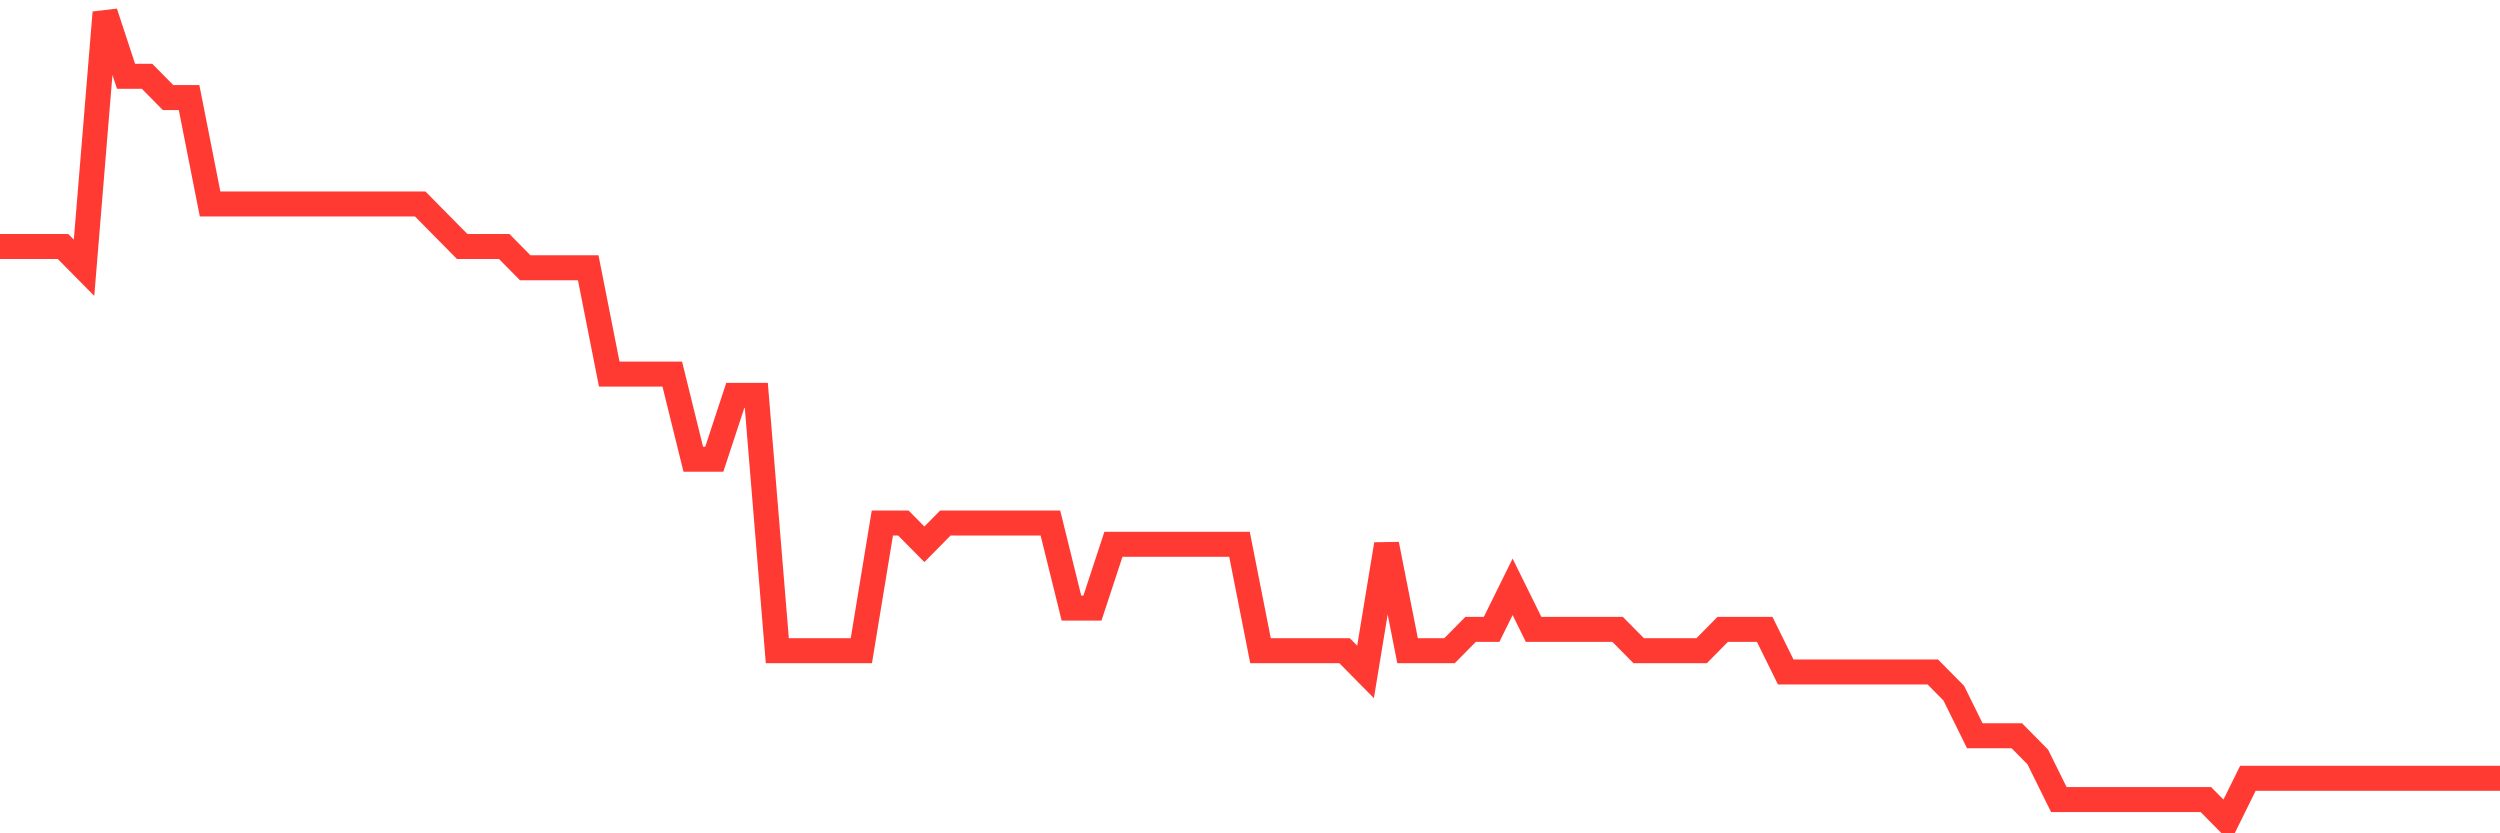 <svg
  xmlns="http://www.w3.org/2000/svg"
  xmlns:xlink="http://www.w3.org/1999/xlink"
  width="120"
  height="40"
  viewBox="0 0 120 40"
  preserveAspectRatio="none"
>
  <polyline
    points="0,11.832 1.008,11.832 2.017,11.832 3.025,11.832 4.034,12.853 5.042,0.6 6.05,3.663 7.059,3.663 8.067,4.684 9.076,4.684 10.084,9.789 11.092,9.789 12.101,9.789 13.109,9.789 14.118,9.789 15.126,9.789 16.134,9.789 17.143,9.789 18.151,9.789 19.16,9.789 20.168,9.789 21.176,10.811 22.185,11.832 23.193,11.832 24.202,11.832 25.21,12.853 26.218,12.853 27.227,12.853 28.235,12.853 29.244,17.958 30.252,17.958 31.261,17.958 32.269,17.958 33.277,22.042 34.286,22.042 35.294,18.979 36.303,18.979 37.311,31.232 38.319,31.232 39.328,31.232 40.336,31.232 41.345,31.232 42.353,25.105 43.361,25.105 44.37,26.126 45.378,25.105 46.387,25.105 47.395,25.105 48.403,25.105 49.412,25.105 50.42,25.105 51.429,29.189 52.437,29.189 53.445,26.126 54.454,26.126 55.462,26.126 56.471,26.126 57.479,26.126 58.487,26.126 59.496,26.126 60.504,31.232 61.513,31.232 62.521,31.232 63.529,31.232 64.538,31.232 65.546,32.253 66.555,26.126 67.563,31.232 68.571,31.232 69.58,31.232 70.588,30.211 71.597,30.211 72.605,28.168 73.613,30.211 74.622,30.211 75.63,30.211 76.639,30.211 77.647,30.211 78.655,31.232 79.664,31.232 80.672,31.232 81.681,31.232 82.689,30.211 83.697,30.211 84.706,30.211 85.714,32.253 86.723,32.253 87.731,32.253 88.739,32.253 89.748,32.253 90.756,32.253 91.765,32.253 92.773,32.253 93.782,33.274 94.79,35.316 95.798,35.316 96.807,35.316 97.815,36.337 98.824,38.379 99.832,38.379 100.84,38.379 101.849,38.379 102.857,38.379 103.866,38.379 104.874,38.379 105.882,38.379 106.891,39.4 107.899,37.358 108.908,37.358 109.916,37.358 110.924,37.358 111.933,37.358 112.941,37.358 113.95,37.358 114.958,37.358 115.966,37.358 116.975,37.358 117.983,37.358 118.992,37.358 120,37.358"
    fill="none"
    stroke="#ff3a33"
    stroke-width="1.2"
  >
  </polyline>
</svg>